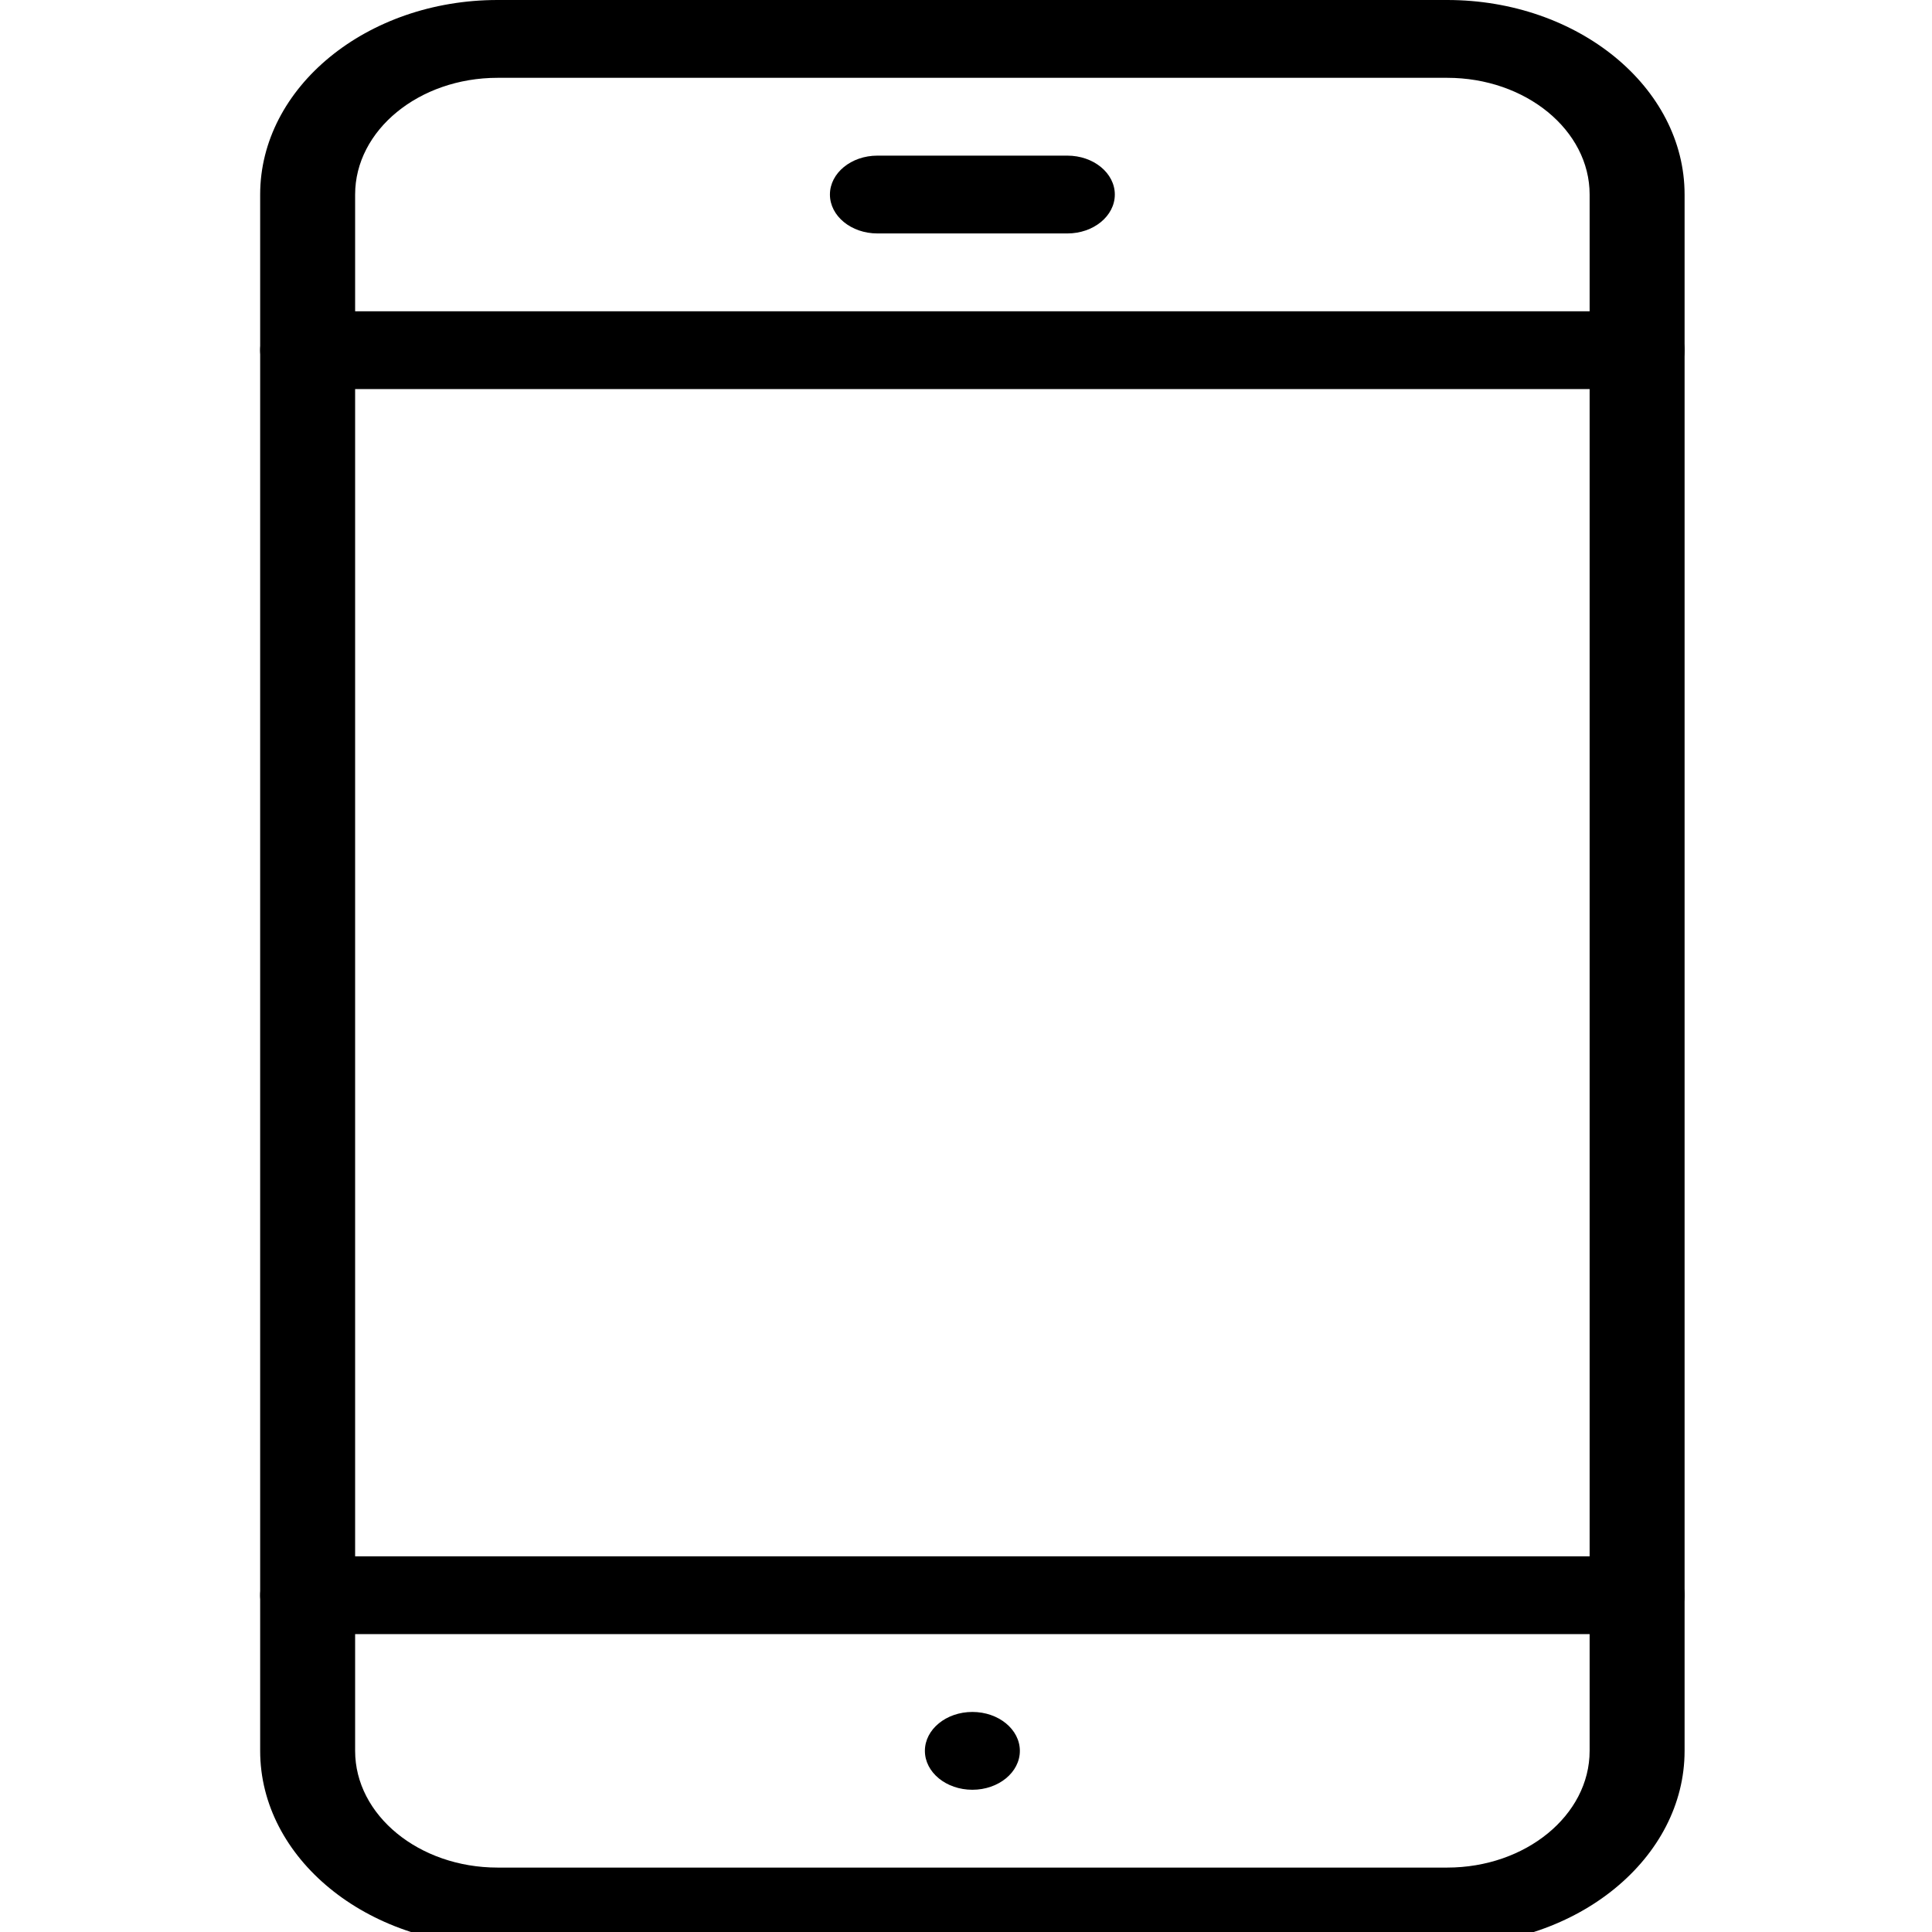 <?xml version="1.0" encoding="UTF-8" standalone="no"?>
<svg
   xmlns:dc="http://purl.org/dc/elements/1.1/"
   xmlns:cc="http://creativecommons.org/ns#"
   xmlns:rdf="http://www.w3.org/1999/02/22-rdf-syntax-ns#"
   xmlns:svg="http://www.w3.org/2000/svg"
   xmlns="http://www.w3.org/2000/svg"
   xmlns:sodipodi="http://sodipodi.sourceforge.net/DTD/sodipodi-0.dtd"
   xmlns:inkscape="http://www.inkscape.org/namespaces/inkscape"
   version="1.1"
   id="Capa_1"
   x="0px"
   y="0px"
   viewBox="0 0 30 30"
   xml:space="preserve"
   sodipodi:docname="telefono.svg"
   width="30"
   height="30"
   inkscape:version="1.0.2-2 (e86c870879, 2021-01-15)"><defs
   id="defs65" /><sodipodi:namedview
   pagecolor="#ffffff"
   bordercolor="#666666"
   borderopacity="1"
   objecttolerance="10"
   gridtolerance="10"
   guidetolerance="10"
   inkscape:pageopacity="0"
   inkscape:pageshadow="2"
   inkscape:window-width="1920"
   inkscape:window-height="1027"
   id="namedview63"
   showgrid="false"
   inkscape:pagecheckerboard="true"
   inkscape:zoom="6.71875"
   inkscape:cx="57.516279"
   inkscape:cy="37.092896"
   inkscape:window-x="1272"
   inkscape:window-y="-8"
   inkscape:window-maximized="1"
   inkscape:current-layer="Capa_1" />
<g
   id="g6"
   transform="matrix(0.072,0,0,0.059,-3.333,0)"
   style="stroke-width:15.437">
	<g
   id="g4"
   style="stroke-width:15.437">
		<path
   d="M 358.4,0 H 153.6 c -28.221,0 -51.2,22.979 -51.2,51.2 v 409.6 c 0,28.242 22.979,51.2 51.2,51.2 h 204.8 c 28.242,0 51.2,-22.958 51.2,-51.2 V 51.2 C 409.6,22.979 386.642,0 358.4,0 Z m 30.72,460.8 c 0,16.937 -13.783,30.72 -30.72,30.72 H 153.6 c -16.937,0 -30.72,-13.783 -30.72,-30.72 V 51.2 c 0,-16.937 13.783,-30.72 30.72,-30.72 h 204.8 c 16.937,0 30.72,13.783 30.72,30.72 z"
   id="path2"
   style="stroke-width:15.437" />
	</g>
</g>
<g
   id="g12"
   transform="matrix(0.072,0,0,0.059,-3.333,0)"
   style="stroke-width:15.437">
	<g
   id="g10"
   style="stroke-width:15.437">
		<path
   d="m 276.48,40.96 h -40.96 c -5.653,0 -10.24,4.588 -10.24,10.24 0,5.652 4.588,10.24 10.24,10.24 h 40.96 c 5.652,0 10.24,-4.588 10.24,-10.24 0,-5.652 -4.588,-10.24 -10.24,-10.24 z"
   id="path8"
   style="stroke-width:15.437" />
	</g>
</g>
<g
   id="g18"
   transform="matrix(0.072,0,0,0.059,-3.333,0)"
   style="stroke-width:15.437">
	<g
   id="g16"
   style="stroke-width:15.437">
		<path
   d="m 256,450.56 c -5.652,0 -10.24,4.588 -10.24,10.24 0,5.652 4.588,10.24 10.24,10.24 5.652,0 10.24,-4.588 10.24,-10.24 0,-5.652 -4.588,-10.24 -10.24,-10.24 z"
   id="path14"
   style="stroke-width:15.437" />
	</g>
</g>
<g
   id="g24"
   transform="matrix(0.072,0,0,0.059,-3.333,0)"
   style="stroke-width:15.437">
	<g
   id="g22"
   style="stroke-width:15.437">
		<path
   d="M 399.36,81.92 H 112.64 c -5.653,0 -10.24,4.588 -10.24,10.24 0,5.653 4.587,10.24 10.24,10.24 h 286.72 c 5.652,0 10.24,-4.588 10.24,-10.24 0,-5.652 -4.588,-10.24 -10.24,-10.24 z"
   id="path20"
   style="stroke-width:15.437" />
	</g>
</g>
<g
   id="g30"
   transform="matrix(0.072,0,0,0.059,-3.333,0)"
   style="stroke-width:15.437">
	<g
   id="g28"
   style="stroke-width:15.437">
		<path
   d="M 399.36,409.6 H 112.64 c -5.653,0 -10.24,4.588 -10.24,10.24 0,5.652 4.587,10.24 10.24,10.24 h 286.72 c 5.652,0 10.24,-4.588 10.24,-10.24 0,-5.652 -4.588,-10.24 -10.24,-10.24 z"
   id="path26"
   style="stroke-width:15.437" />
	</g>
</g>
<g
   id="g32"
   transform="translate(-102.4)">
</g>
<g
   id="g34"
   transform="translate(-102.4)">
</g>
<g
   id="g36"
   transform="translate(-102.4)">
</g>
<g
   id="g38"
   transform="translate(-102.4)">
</g>
<g
   id="g40"
   transform="translate(-102.4)">
</g>
<g
   id="g42"
   transform="translate(-102.4)">
</g>
<g
   id="g44"
   transform="translate(-102.4)">
</g>
<g
   id="g46"
   transform="translate(-102.4)">
</g>
<g
   id="g48"
   transform="translate(-102.4)">
</g>
<g
   id="g50"
   transform="translate(-102.4)">
</g>
<g
   id="g52"
   transform="translate(-102.4)">
</g>
<g
   id="g54"
   transform="translate(-102.4)">
</g>
<g
   id="g56"
   transform="translate(-102.4)">
</g>
<g
   id="g58"
   transform="translate(-102.4)">
</g>
<g
   id="g60"
   transform="translate(-102.4)">
</g>
</svg>
